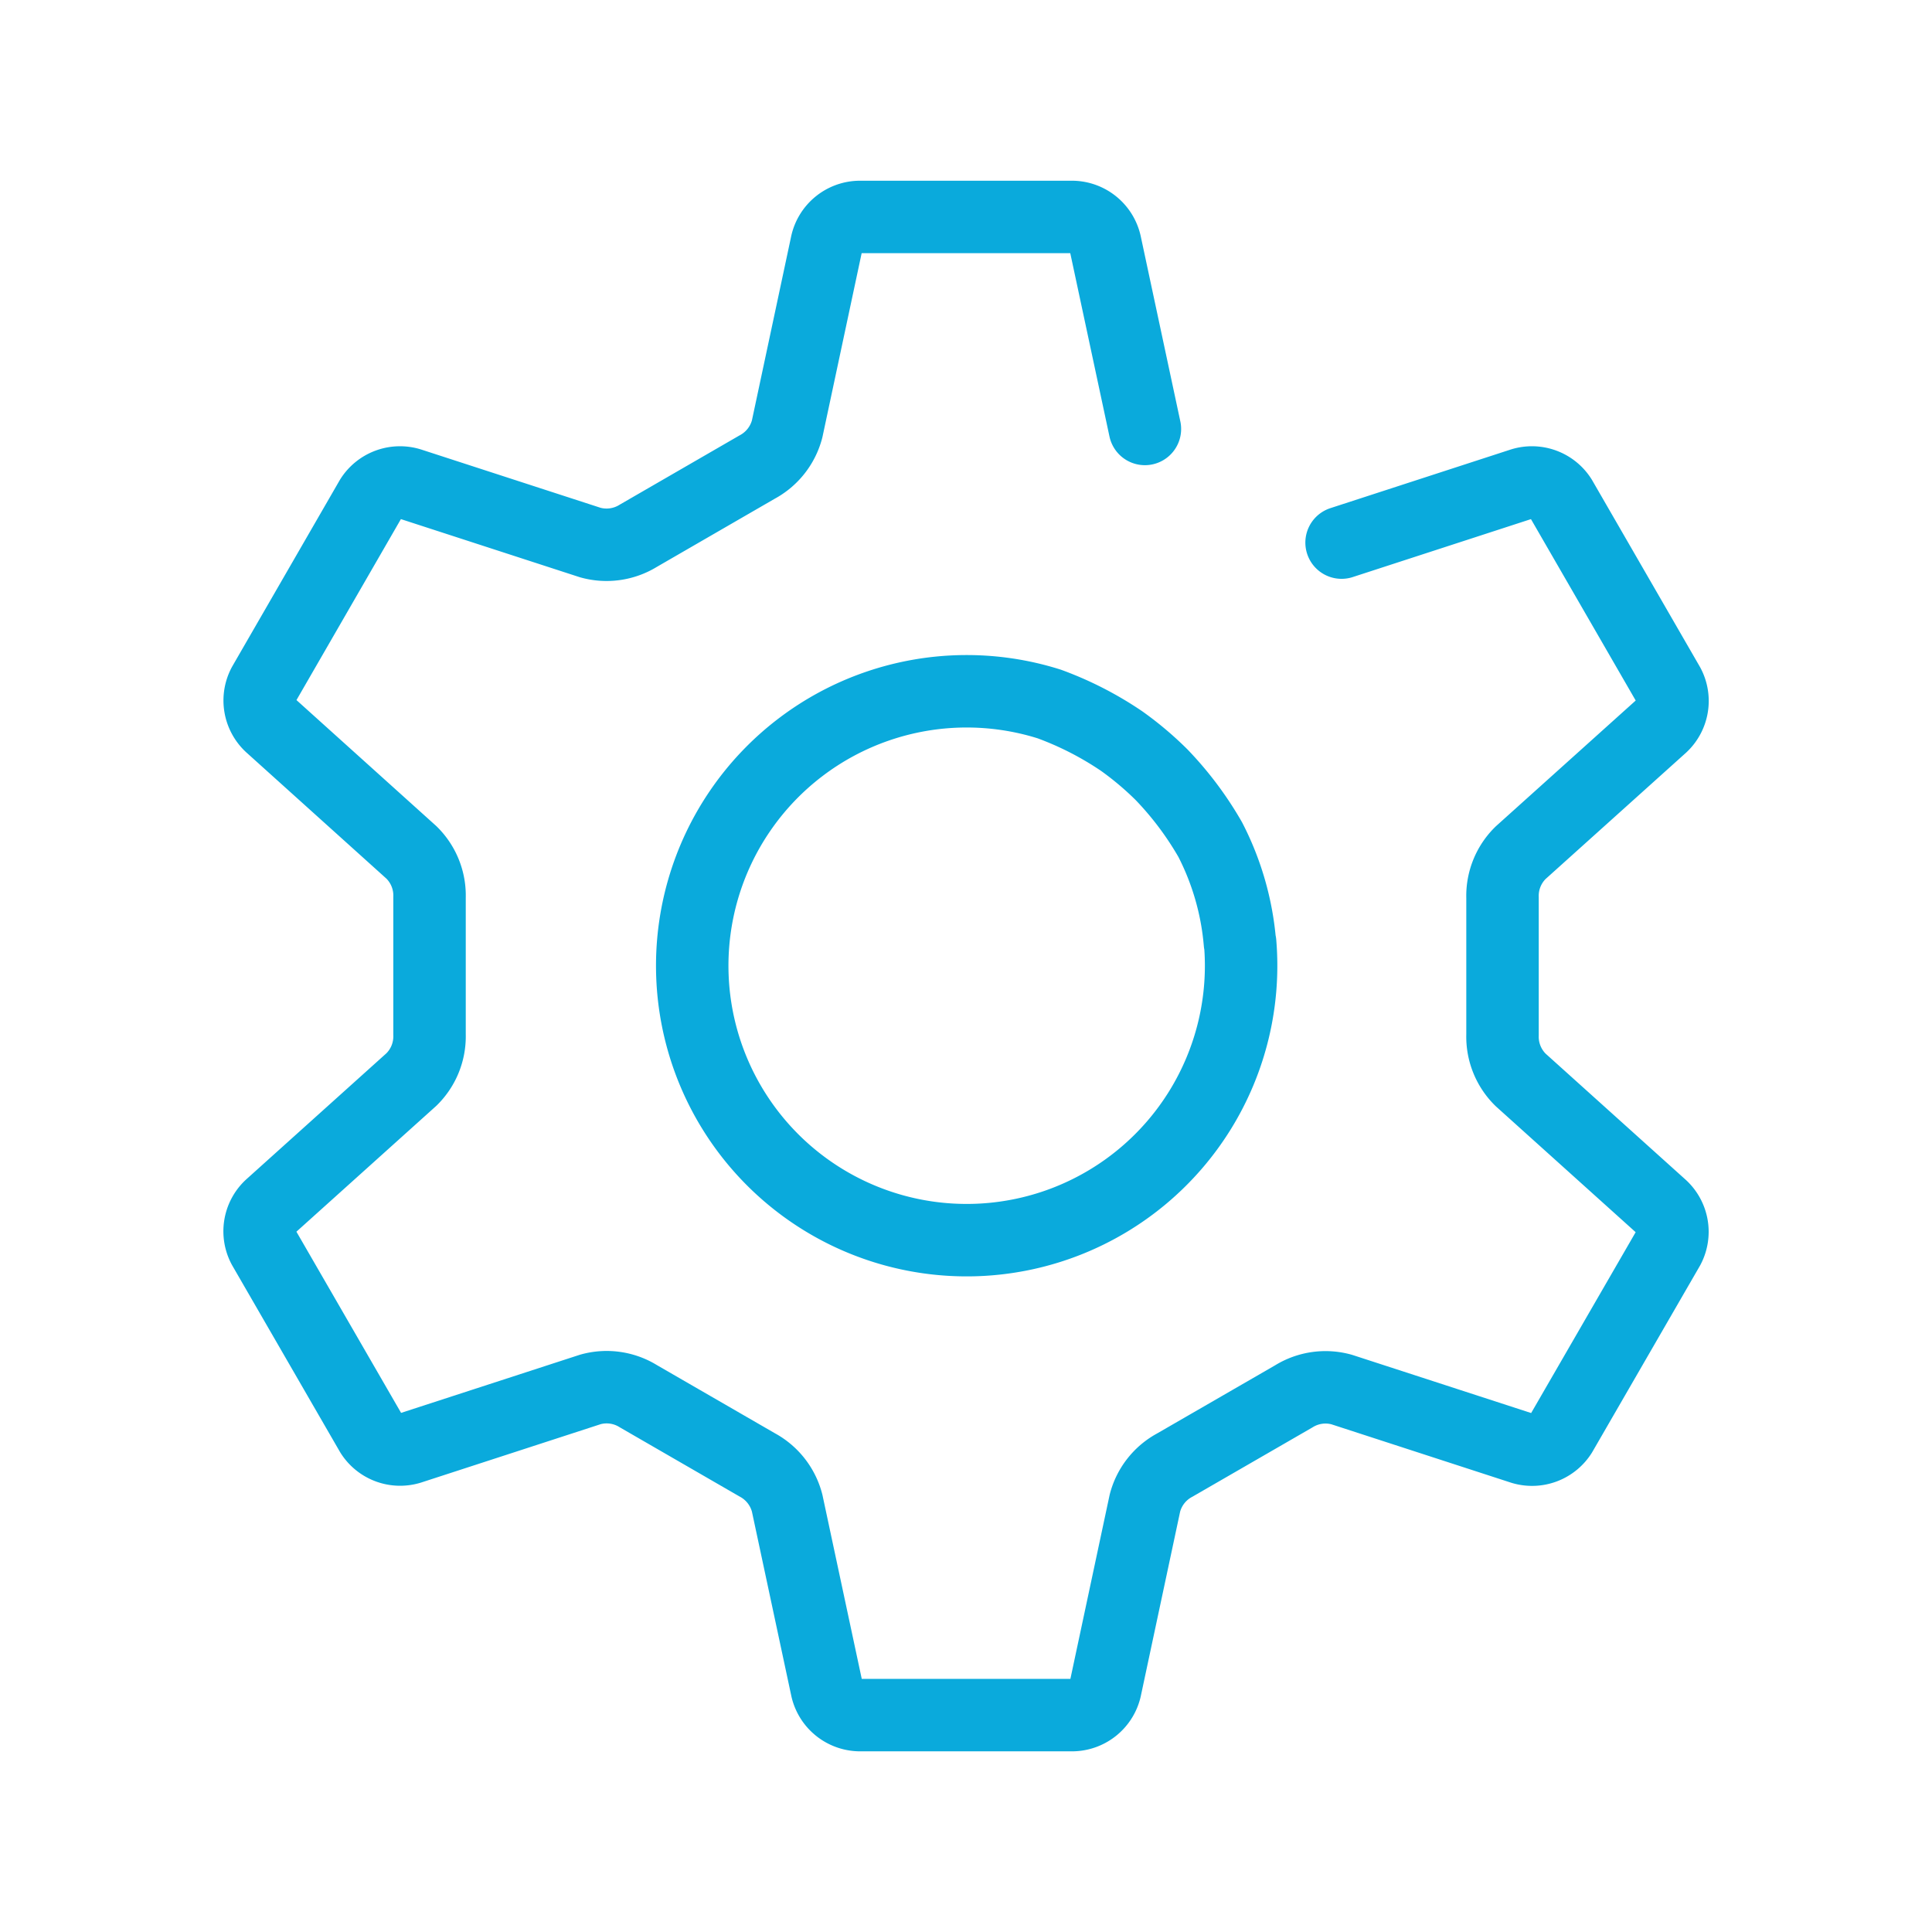 <svg xmlns="http://www.w3.org/2000/svg" width="40" height="40" viewBox="0 0 40 40">
  <g id="グループ_32902" data-name="グループ 32902" transform="translate(-13418 12607)">
    <g id="グループ_32903" data-name="グループ 32903" transform="translate(13426.625 -12603.258)">
      <g id="グループ_32904" data-name="グループ 32904">
        <path id="パス_34489" data-name="パス 34489" d="M19.079,5.139,18.258,1.3A.71.71,0,0,0,17.592.75H13.157a.71.71,0,0,0-.666.547l-.819,3.841a1.255,1.255,0,0,1-.621.79L8.591,7.35a1.252,1.252,0,0,1-.994.141L3.863,6.278a.71.71,0,0,0-.807.3L.835,10.427a.708.708,0,0,0,.14.85l2.918,2.629a1.249,1.249,0,0,1,.375.932l0,2.839a1.249,1.249,0,0,1-.375.931L.974,21.234a.707.707,0,0,0-.141.849L3.06,25.938a.707.707,0,0,0,.806.3L7.6,25.024a1.247,1.247,0,0,1,.993.142l2.46,1.421a1.254,1.254,0,0,1,.619.791l.821,3.842a.71.71,0,0,0,.666.547l4.435,0a.71.71,0,0,0,.666-.547l.819-3.841a1.249,1.249,0,0,1,.62-.789l2.461-1.421a1.247,1.247,0,0,1,.993-.142l3.735,1.214a.71.71,0,0,0,.807-.3l2.223-3.847a.709.709,0,0,0-.141-.85l-2.919-2.628a1.252,1.252,0,0,1-.375-.932v-2.84a1.249,1.249,0,0,1,.375-.931l2.92-2.626a.707.707,0,0,0,.141-.85L27.691,6.578a.708.708,0,0,0-.806-.3L23.151,7.492m-2.1,8.286A5.682,5.682,0,1,1,17.1,10.834a6.882,6.882,0,0,1,1.5.769,6.643,6.643,0,0,1,.823.694,6.856,6.856,0,0,1,1.009,1.345A5.711,5.711,0,0,1,21.046,15.778Z" transform="translate(-4)" fill="none" stroke="#0aaadc" stroke-linecap="round" stroke-linejoin="round" stroke-width="1.5"/>
      </g>
    </g>
    <rect id="長方形_13169" data-name="長方形 13169" width="40" height="40" transform="translate(13418 -12607)" fill="none"/>
  </g>
</svg>
